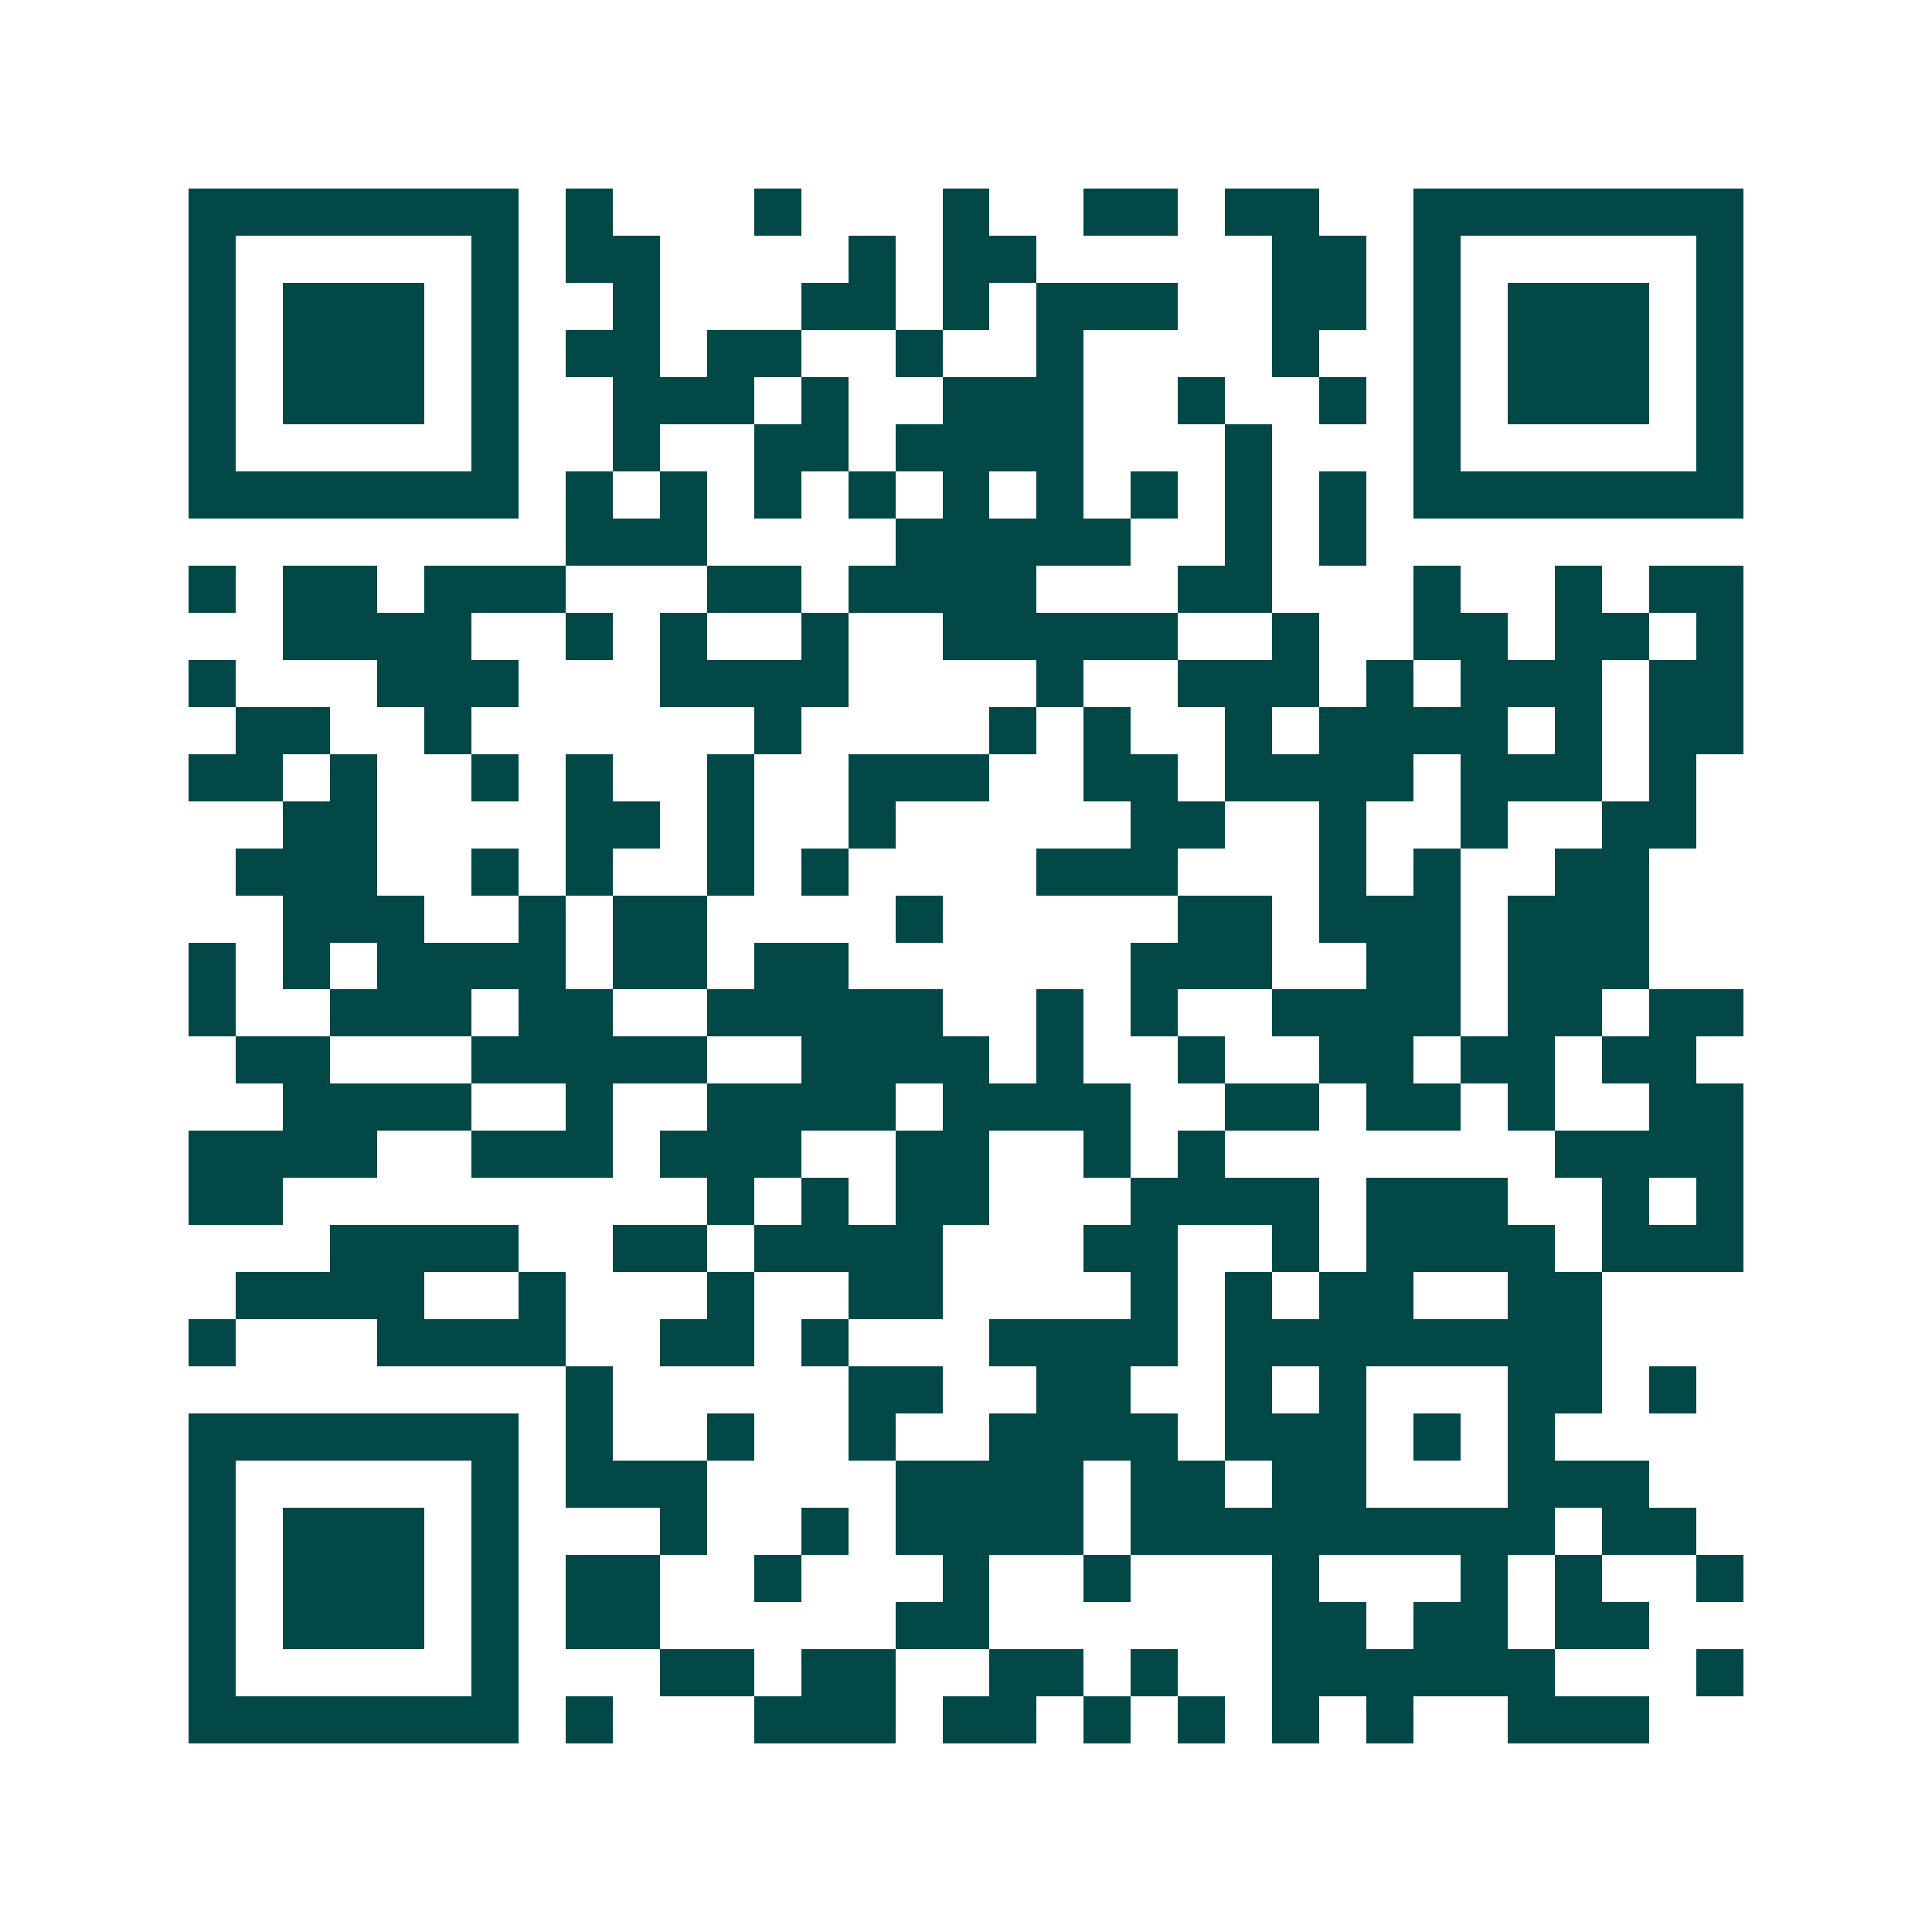 <svg xmlns="http://www.w3.org/2000/svg" width="200" height="200" viewBox="0 0 41 41" shape-rendering="crispEdges"><path fill="#ffffff" d="M0 0h41v41H0z"/><path stroke="#014847" d="M4 4.5h7m1 0h1m3 0h1m3 0h1m2 0h2m1 0h2m2 0h7M4 5.5h1m5 0h1m1 0h2m4 0h1m1 0h2m5 0h2m1 0h1m5 0h1M4 6.5h1m1 0h3m1 0h1m2 0h1m3 0h2m1 0h1m1 0h3m2 0h2m1 0h1m1 0h3m1 0h1M4 7.5h1m1 0h3m1 0h1m1 0h2m1 0h2m2 0h1m2 0h1m4 0h1m2 0h1m1 0h3m1 0h1M4 8.5h1m1 0h3m1 0h1m2 0h3m1 0h1m2 0h3m2 0h1m2 0h1m1 0h1m1 0h3m1 0h1M4 9.5h1m5 0h1m2 0h1m2 0h2m1 0h4m3 0h1m3 0h1m5 0h1M4 10.5h7m1 0h1m1 0h1m1 0h1m1 0h1m1 0h1m1 0h1m1 0h1m1 0h1m1 0h1m1 0h7M12 11.5h3m4 0h5m2 0h1m1 0h1M4 12.5h1m1 0h2m1 0h3m3 0h2m1 0h4m3 0h2m3 0h1m2 0h1m1 0h2M6 13.5h4m2 0h1m1 0h1m2 0h1m2 0h5m2 0h1m2 0h2m1 0h2m1 0h1M4 14.5h1m3 0h3m3 0h4m4 0h1m2 0h3m1 0h1m1 0h3m1 0h2M5 15.5h2m2 0h1m6 0h1m4 0h1m1 0h1m2 0h1m1 0h4m1 0h1m1 0h2M4 16.5h2m1 0h1m2 0h1m1 0h1m2 0h1m2 0h3m2 0h2m1 0h4m1 0h3m1 0h1M6 17.5h2m4 0h2m1 0h1m2 0h1m5 0h2m2 0h1m2 0h1m2 0h2M5 18.5h3m2 0h1m1 0h1m2 0h1m1 0h1m4 0h3m3 0h1m1 0h1m2 0h2M6 19.5h3m2 0h1m1 0h2m4 0h1m5 0h2m1 0h3m1 0h3M4 20.5h1m1 0h1m1 0h4m1 0h2m1 0h2m6 0h3m2 0h2m1 0h3M4 21.5h1m2 0h3m1 0h2m2 0h5m2 0h1m1 0h1m2 0h4m1 0h2m1 0h2M5 22.5h2m3 0h5m2 0h4m1 0h1m2 0h1m2 0h2m1 0h2m1 0h2M6 23.5h4m2 0h1m2 0h4m1 0h4m2 0h2m1 0h2m1 0h1m2 0h2M4 24.5h4m2 0h3m1 0h3m2 0h2m2 0h1m1 0h1m7 0h4M4 25.5h2m9 0h1m1 0h1m1 0h2m3 0h4m1 0h3m2 0h1m1 0h1M7 26.5h4m2 0h2m1 0h4m3 0h2m2 0h1m1 0h4m1 0h3M5 27.5h4m2 0h1m3 0h1m2 0h2m4 0h1m1 0h1m1 0h2m2 0h2M4 28.5h1m3 0h4m2 0h2m1 0h1m3 0h4m1 0h8M12 29.5h1m5 0h2m2 0h2m2 0h1m1 0h1m3 0h2m1 0h1M4 30.5h7m1 0h1m2 0h1m2 0h1m2 0h4m1 0h3m1 0h1m1 0h1M4 31.5h1m5 0h1m1 0h3m4 0h4m1 0h2m1 0h2m3 0h3M4 32.5h1m1 0h3m1 0h1m3 0h1m2 0h1m1 0h4m1 0h9m1 0h2M4 33.5h1m1 0h3m1 0h1m1 0h2m2 0h1m3 0h1m2 0h1m3 0h1m3 0h1m1 0h1m2 0h1M4 34.5h1m1 0h3m1 0h1m1 0h2m5 0h2m6 0h2m1 0h2m1 0h2M4 35.5h1m5 0h1m3 0h2m1 0h2m2 0h2m1 0h1m2 0h6m3 0h1M4 36.5h7m1 0h1m3 0h3m1 0h2m1 0h1m1 0h1m1 0h1m1 0h1m2 0h3"/></svg>
